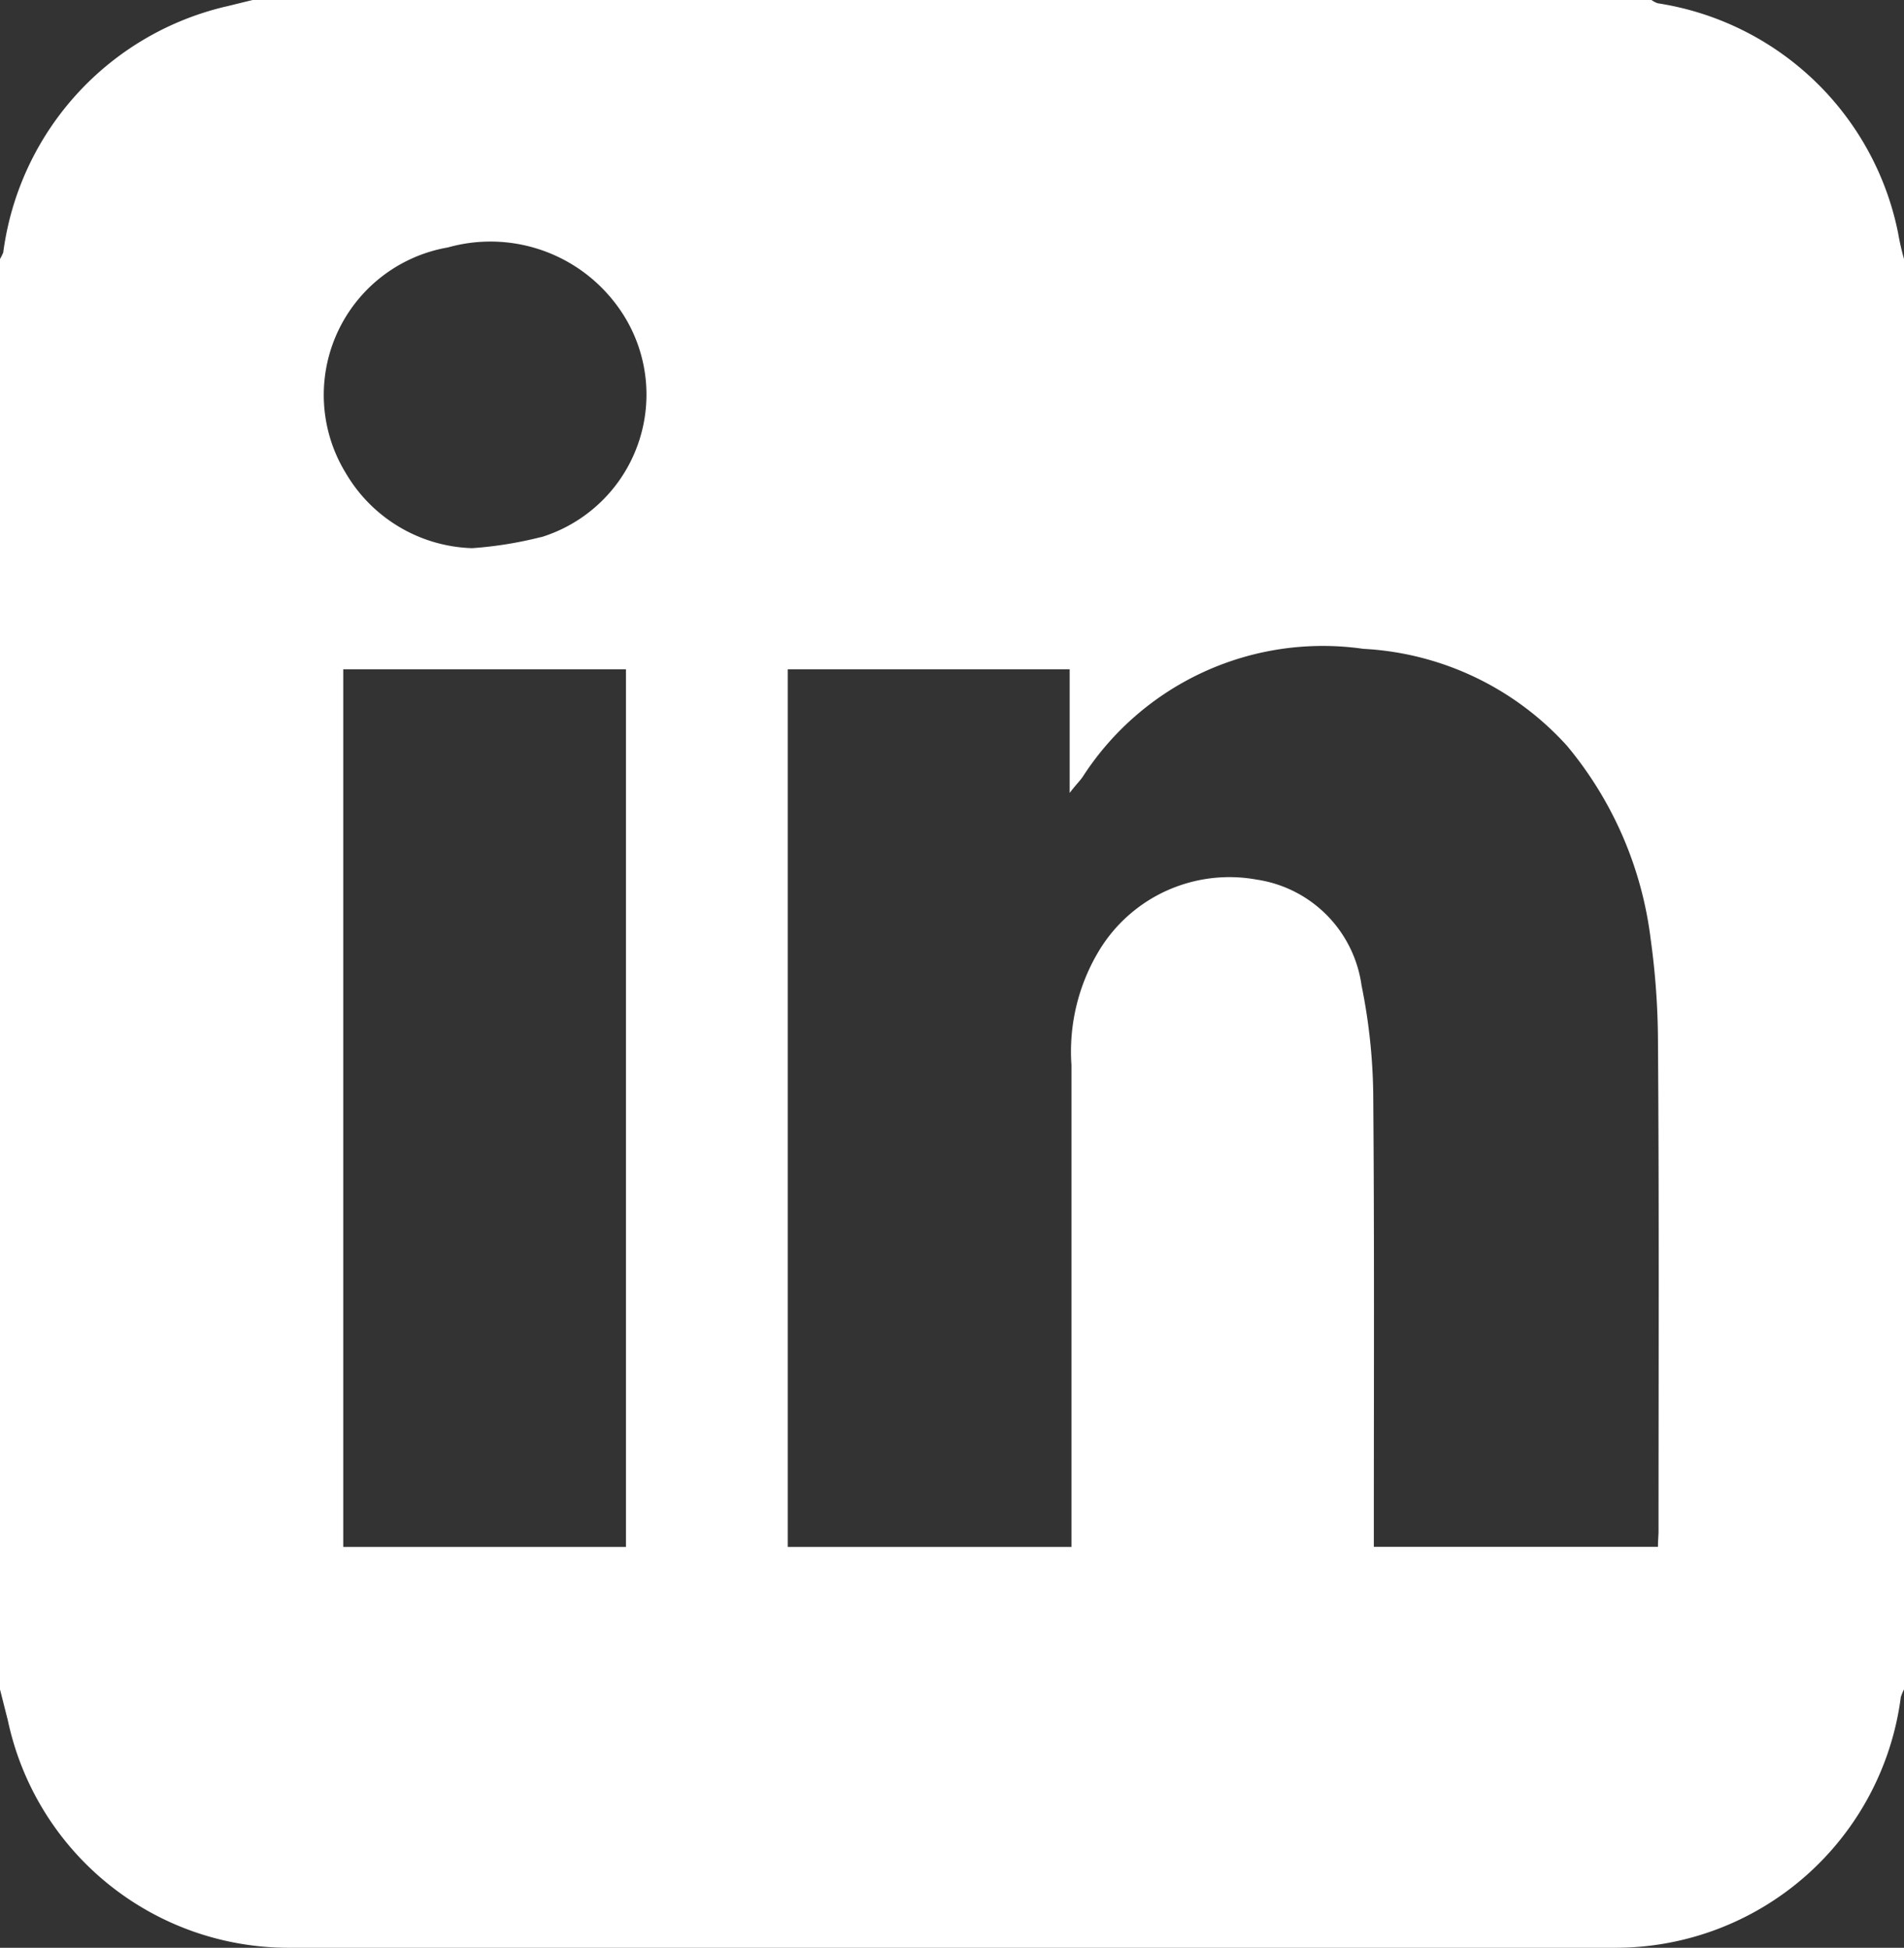 <svg xmlns="http://www.w3.org/2000/svg" viewBox="0 0 36.255 37.092"><rect x="0" y="0" width="36.255" height="37.092" fill="#333333" stroke="none"/><defs><style>.cls-1{fill:#fff;}</style></defs><g id="Layer_2" data-name="Layer 2"><g id="Layer_1-2" data-name="Layer 1"><path class="cls-1" d="M31.57,29.456H26.16v-.463c0-2.724.011-5.457-.012-8.185a11.012,11.012,0,0,0-.222-2.042,2.367,2.367,0,0,0-2-2.016,2.9,2.9,0,0,0-2.984,1.33,3.719,3.719,0,0,0-.54,2.2v9.178H15V12.745h5.368V15.1c.134-.176.21-.243.26-.325a5.439,5.439,0,0,1,5.333-2.419,5.62,5.62,0,0,1,3.881,1.851,7.1,7.1,0,0,1,1.59,3.684A14.474,14.474,0,0,1,31.57,19.8c.023,3.117.011,6.237.011,9.354,0,.086-.011.176-.011.3M10.3,10.228a7.418,7.418,0,0,1-1.311.211A2.891,2.891,0,0,1,6.586,9.012a2.851,2.851,0,0,1,1.943-4.3A2.992,2.992,0,0,1,11.735,5.8a2.842,2.842,0,0,1-1.432,4.43m1.616,19.228H6.536V12.745h5.383ZM36.144,4.445A5.527,5.527,0,0,0,31.57.063.42.42,0,0,1,31.447,0H4.812c-.149.035-.306.075-.467.114A5.556,5.556,0,0,0,.062,4.806.845.845,0,0,1,0,4.932v27.24l.15.592a5.465,5.465,0,0,0,5.356,4.328H30.761a5.479,5.479,0,0,0,5.433-4.771.88.88,0,0,1,.061-.149V4.932a4.875,4.875,0,0,1-.111-.487"/></g></g></svg>
